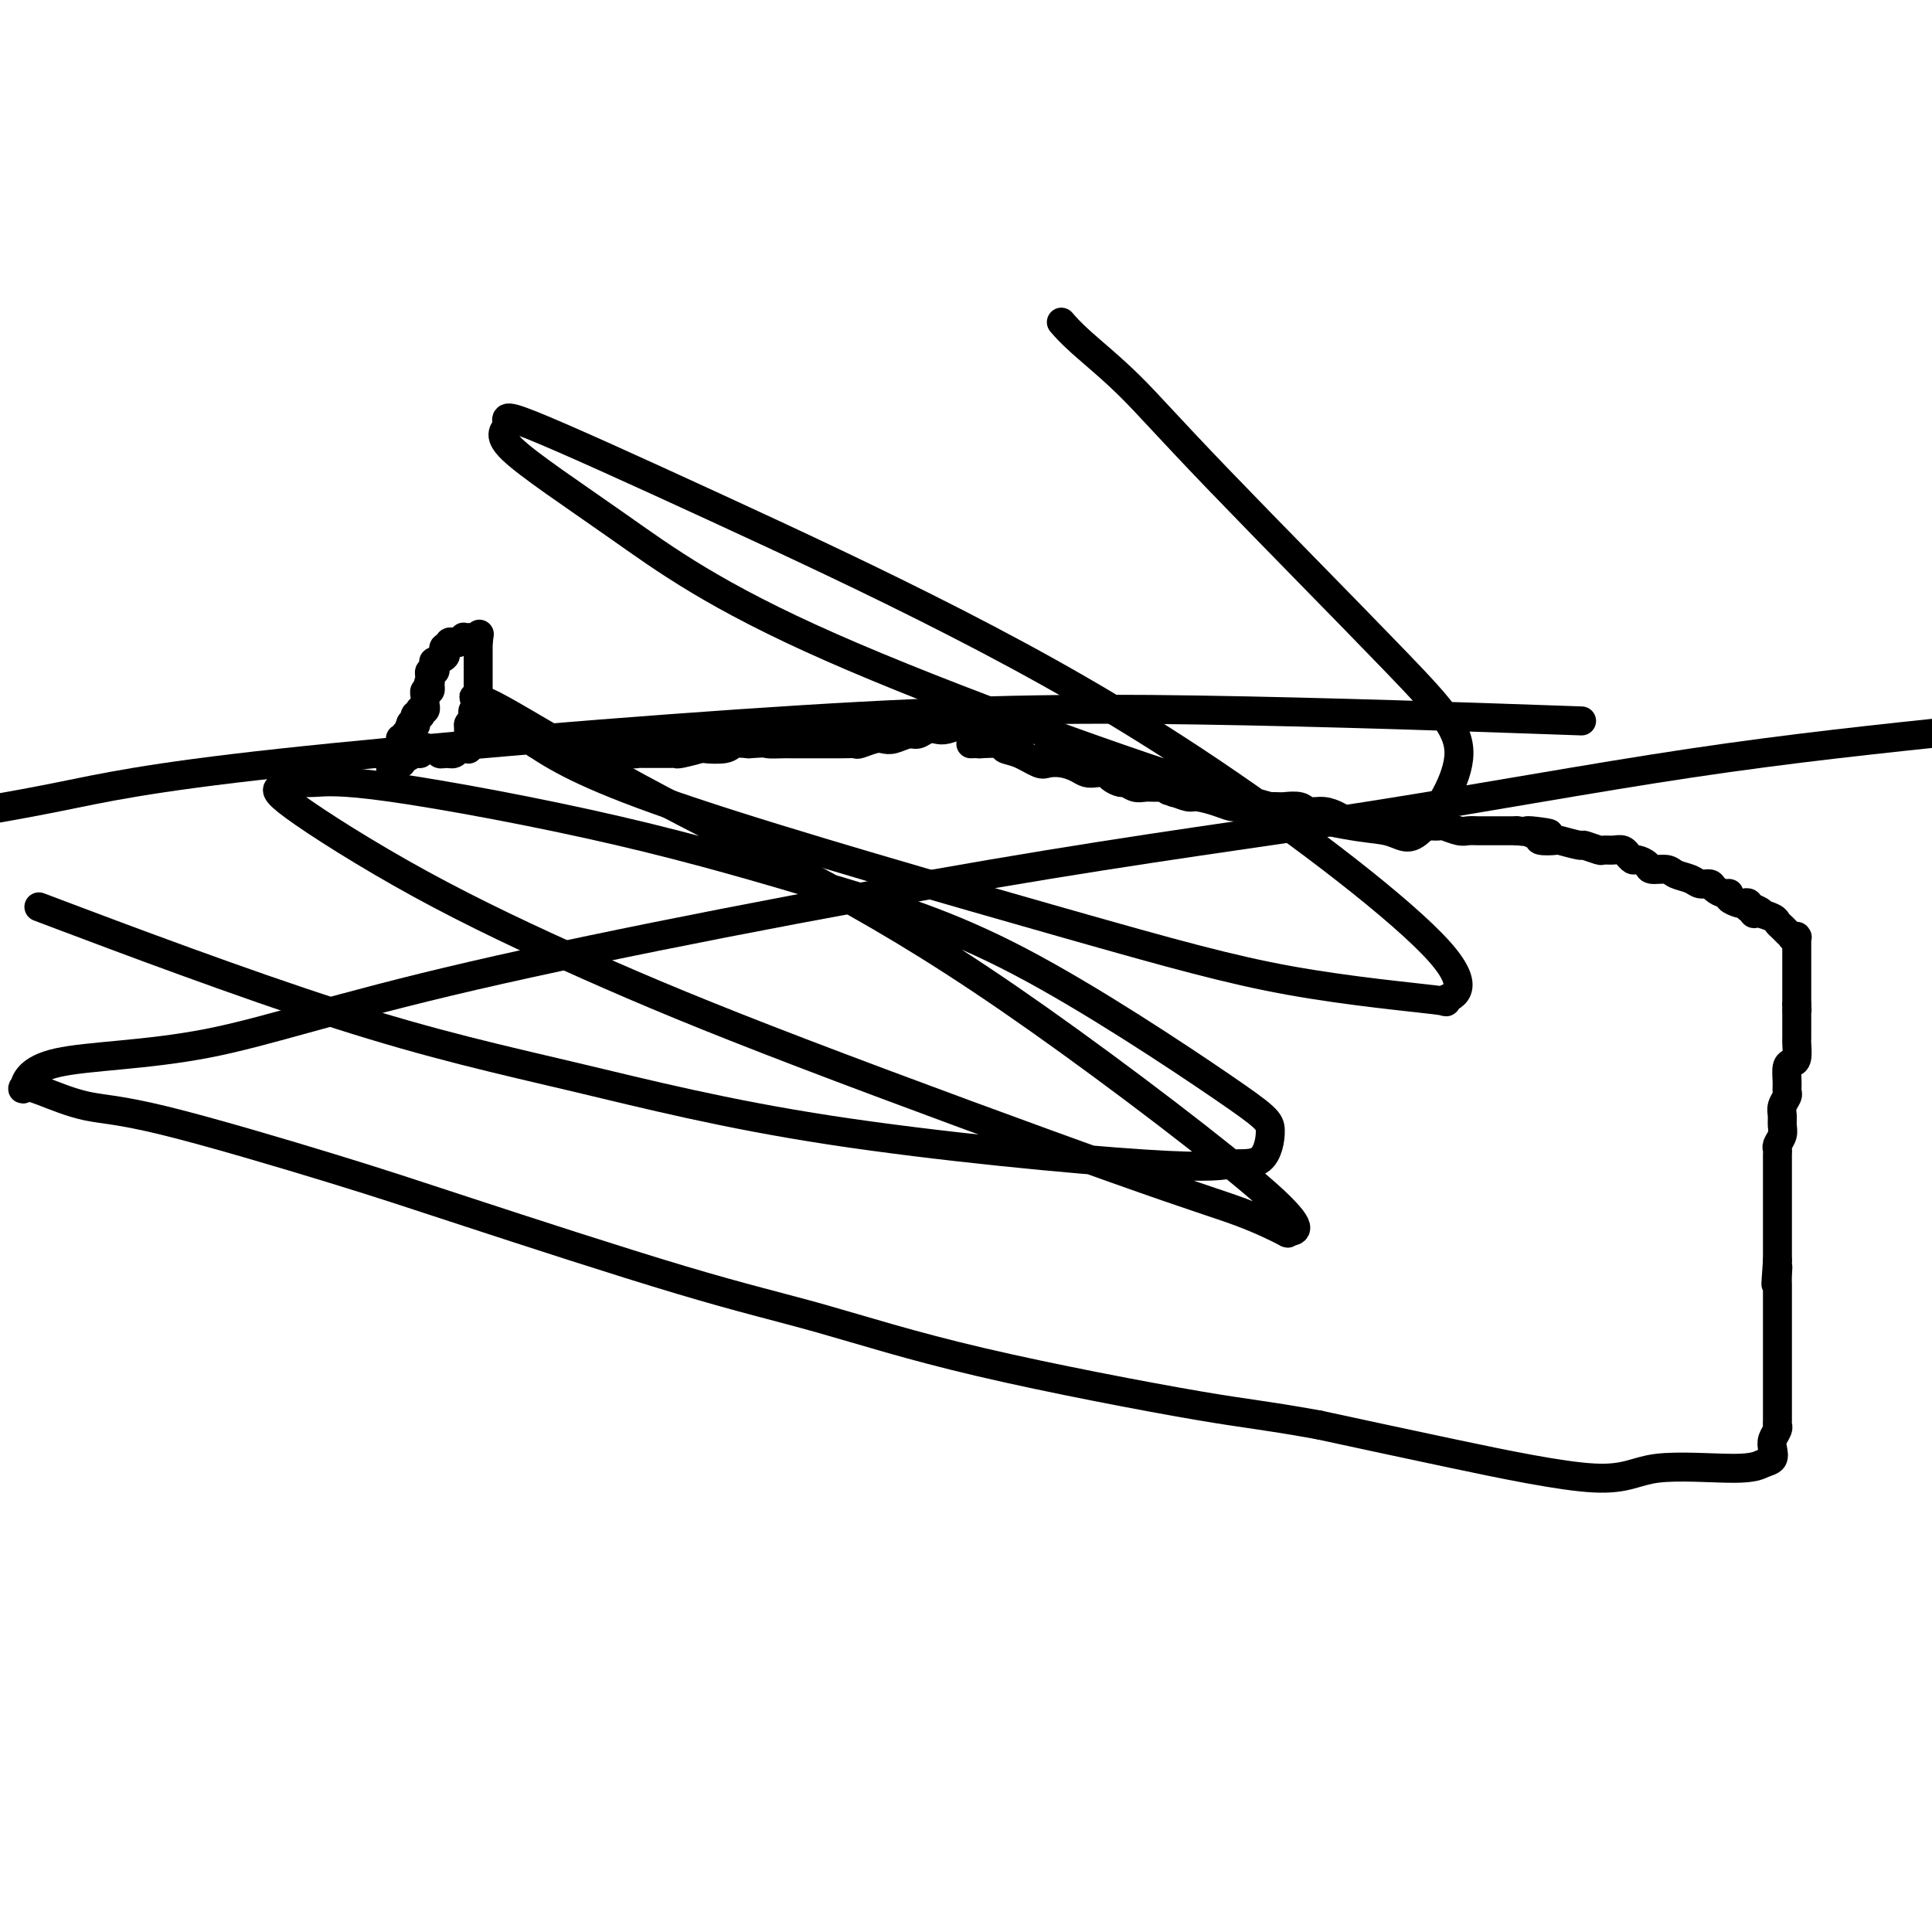 <svg viewBox='0 0 400 400' version='1.1' xmlns='http://www.w3.org/2000/svg' xmlns:xlink='http://www.w3.org/1999/xlink'><g fill='none' stroke='#000000' stroke-width='6' stroke-linecap='round' stroke-linejoin='round'><path d='M81,159c-0.121,-0.030 -0.243,-0.061 0,0c0.243,0.061 0.850,0.212 1,0c0.150,-0.212 -0.157,-0.788 0,-1c0.157,-0.212 0.778,-0.061 1,0c0.222,0.061 0.044,0.031 0,0c-0.044,-0.031 0.047,-0.065 0,0c-0.047,0.065 -0.233,0.229 0,0c0.233,-0.229 0.886,-0.850 1,-1c0.114,-0.150 -0.309,0.170 0,0c0.309,-0.170 1.351,-0.829 2,-1c0.649,-0.171 0.906,0.146 1,0c0.094,-0.146 0.027,-0.756 0,-1c-0.027,-0.244 -0.013,-0.122 0,0'/><path d='M87,155c1.154,-0.619 1.040,-0.166 1,0c-0.040,0.166 -0.007,0.044 0,0c0.007,-0.044 -0.013,-0.012 0,0c0.013,0.012 0.060,0.003 0,0c-0.060,-0.003 -0.226,-0.001 0,0c0.226,0.001 0.845,0.000 1,0c0.155,-0.000 -0.155,-0.000 0,0c0.155,0.000 0.774,0.000 1,0c0.226,-0.000 0.060,0.000 0,0c-0.060,-0.000 -0.012,-0.000 0,0c0.012,0.000 -0.011,0.000 0,0c0.011,-0.000 0.056,-0.001 0,0c-0.056,0.001 -0.212,0.004 0,0c0.212,-0.004 0.793,-0.015 1,0c0.207,0.015 0.041,0.057 0,0c-0.041,-0.057 0.041,-0.211 0,0c-0.041,0.211 -0.207,0.789 0,1c0.207,0.211 0.788,0.057 1,0c0.212,-0.057 0.057,-0.015 0,0c-0.057,0.015 -0.016,0.004 0,0c0.016,-0.004 0.007,-0.001 0,0c-0.007,0.001 -0.012,0.000 0,0c0.012,-0.000 0.042,-0.000 0,0c-0.042,0.000 -0.155,0.000 0,0c0.155,-0.000 0.577,-0.000 1,0'/><path d='M93,156c0.881,0.138 0.082,-0.015 0,0c-0.082,0.015 0.552,0.200 1,0c0.448,-0.200 0.708,-0.786 1,-1c0.292,-0.214 0.614,-0.056 1,0c0.386,0.056 0.835,0.011 1,0c0.165,-0.011 0.044,0.011 0,0c-0.044,-0.011 -0.012,-0.056 0,0c0.012,0.056 0.003,0.211 0,0c-0.003,-0.211 -0.001,-0.789 0,-1c0.001,-0.211 0.000,-0.057 0,0c-0.000,0.057 -0.000,0.015 0,0c0.000,-0.015 0.000,-0.004 0,0c-0.000,0.004 -0.000,0.001 0,0c0.000,-0.001 0.000,-0.001 0,0c-0.000,0.001 -0.000,0.001 0,0c0.000,-0.001 0.000,-0.004 0,0c-0.000,0.004 -0.000,0.015 0,0c0.000,-0.015 0.000,-0.057 0,0c-0.000,0.057 -0.000,0.212 0,0c0.000,-0.212 0.000,-0.792 0,-1c-0.000,-0.208 -0.000,-0.044 0,0c0.000,0.044 0.000,-0.030 0,0c-0.000,0.030 -0.000,0.166 0,0c0.000,-0.166 0.000,-0.633 0,-1c-0.000,-0.367 -0.000,-0.634 0,-1c0.000,-0.366 0.000,-0.830 0,-1c-0.000,-0.170 -0.000,-0.046 0,0c0.000,0.046 0.000,0.013 0,0c-0.000,-0.013 0.000,-0.007 0,0'/><path d='M97,150c0.559,-0.880 -0.043,-0.081 0,0c0.043,0.081 0.729,-0.557 1,-1c0.271,-0.443 0.125,-0.693 0,-1c-0.125,-0.307 -0.230,-0.673 0,-1c0.230,-0.327 0.794,-0.616 1,-1c0.206,-0.384 0.055,-0.863 0,-1c-0.055,-0.137 -0.015,0.068 0,0c0.015,-0.068 0.004,-0.411 0,-1c-0.004,-0.589 -0.001,-1.426 0,-2c0.001,-0.574 0.000,-0.885 0,-1c-0.000,-0.115 -0.000,-0.035 0,0c0.000,0.035 0.000,0.024 0,0c-0.000,-0.024 -0.000,-0.062 0,0c0.000,0.062 0.000,0.223 0,0c-0.000,-0.223 -0.000,-0.830 0,-1c0.000,-0.170 0.000,0.095 0,0c-0.000,-0.095 -0.000,-0.551 0,-1c0.000,-0.449 0.000,-0.890 0,-1c-0.000,-0.110 -0.000,0.111 0,0c0.000,-0.111 0.000,-0.555 0,-1c-0.000,-0.445 -0.000,-0.890 0,-1c0.000,-0.110 0.000,0.115 0,0c-0.000,-0.115 -0.000,-0.571 0,-1c0.000,-0.429 0.000,-0.833 0,-1c-0.000,-0.167 -0.000,-0.097 0,0c0.000,0.097 0.000,0.222 0,0c-0.000,-0.222 -0.000,-0.792 0,-1c0.000,-0.208 0.000,-0.056 0,0c-0.000,0.056 0.000,0.016 0,0c0.000,-0.016 0.000,-0.008 0,0'/><path d='M99,133c0.370,-2.856 0.295,-1.497 0,-1c-0.295,0.497 -0.810,0.133 -1,0c-0.190,-0.133 -0.055,-0.036 0,0c0.055,0.036 0.028,0.010 0,0c-0.028,-0.010 -0.059,-0.003 0,0c0.059,0.003 0.208,0.001 0,0c-0.208,-0.001 -0.773,-0.001 -1,0c-0.227,0.001 -0.116,0.004 0,0c0.116,-0.004 0.238,-0.015 0,0c-0.238,0.015 -0.834,0.057 -1,0c-0.166,-0.057 0.100,-0.211 0,0c-0.100,0.211 -0.567,0.788 -1,1c-0.433,0.212 -0.833,0.061 -1,0c-0.167,-0.061 -0.101,-0.031 0,0c0.101,0.031 0.237,0.064 0,0c-0.237,-0.064 -0.846,-0.225 -1,0c-0.154,0.225 0.147,0.835 0,1c-0.147,0.165 -0.743,-0.114 -1,0c-0.257,0.114 -0.174,0.623 0,1c0.174,0.377 0.439,0.622 0,1c-0.439,0.378 -1.581,0.890 -2,1c-0.419,0.110 -0.116,-0.182 0,0c0.116,0.182 0.045,0.837 0,1c-0.045,0.163 -0.065,-0.166 0,0c0.065,0.166 0.213,0.828 0,1c-0.213,0.172 -0.789,-0.146 -1,0c-0.211,0.146 -0.056,0.757 0,1c0.056,0.243 0.015,0.117 0,0c-0.015,-0.117 -0.004,-0.224 0,0c0.004,0.224 0.001,0.778 0,1c-0.001,0.222 -0.001,0.111 0,0'/><path d='M89,141c-0.620,1.172 -0.170,0.103 0,0c0.170,-0.103 0.060,0.761 0,1c-0.060,0.239 -0.069,-0.147 0,0c0.069,0.147 0.215,0.828 0,1c-0.215,0.172 -0.790,-0.164 -1,0c-0.210,0.164 -0.056,0.829 0,1c0.056,0.171 0.015,-0.150 0,0c-0.015,0.150 -0.004,0.772 0,1c0.004,0.228 0.001,0.061 0,0c-0.001,-0.061 -0.000,-0.016 0,0c0.000,0.016 0.000,0.003 0,0c-0.000,-0.003 0.000,0.003 0,0c-0.000,-0.003 -0.000,-0.016 0,0c0.000,0.016 0.001,0.061 0,0c-0.001,-0.061 -0.004,-0.226 0,0c0.004,0.226 0.015,0.845 0,1c-0.015,0.155 -0.057,-0.154 0,0c0.057,0.154 0.211,0.772 0,1c-0.211,0.228 -0.789,0.065 -1,0c-0.211,-0.065 -0.056,-0.031 0,0c0.056,0.031 0.011,0.060 0,0c-0.011,-0.060 0.011,-0.209 0,0c-0.011,0.209 -0.056,0.774 0,1c0.056,0.226 0.211,0.112 0,0c-0.211,-0.112 -0.789,-0.222 -1,0c-0.211,0.222 -0.056,0.778 0,1c0.056,0.222 0.012,0.112 0,0c-0.012,-0.112 0.007,-0.226 0,0c-0.007,0.226 -0.040,0.792 0,1c0.040,0.208 0.154,0.060 0,0c-0.154,-0.060 -0.577,-0.030 -1,0'/><path d='M85,150c-0.614,1.404 -0.151,0.414 0,0c0.151,-0.414 -0.012,-0.250 0,0c0.012,0.250 0.199,0.588 0,1c-0.199,0.412 -0.785,0.899 -1,1c-0.215,0.101 -0.057,-0.183 0,0c0.057,0.183 0.015,0.834 0,1c-0.015,0.166 -0.004,-0.152 0,0c0.004,0.152 0.002,0.774 0,1c-0.002,0.226 -0.004,0.057 0,0c0.004,-0.057 0.015,-0.001 0,0c-0.015,0.001 -0.057,-0.052 0,0c0.057,0.052 0.211,0.210 0,0c-0.211,-0.210 -0.788,-0.787 -1,-1c-0.212,-0.213 -0.061,-0.061 0,0c0.061,0.061 0.030,0.030 0,0'/><path d='M100,150c0.370,0.024 0.740,0.048 1,0c0.260,-0.048 0.412,-0.167 1,0c0.588,0.167 1.614,0.619 3,1c1.386,0.381 3.132,0.689 4,1c0.868,0.311 0.859,0.623 2,1c1.141,0.377 3.432,0.819 5,1c1.568,0.181 2.412,0.100 3,0c0.588,-0.100 0.921,-0.219 2,0c1.079,0.219 2.906,0.777 4,1c1.094,0.223 1.457,0.112 2,0c0.543,-0.112 1.267,-0.226 2,0c0.733,0.226 1.477,0.793 2,1c0.523,0.207 0.826,0.056 1,0c0.174,-0.056 0.218,-0.015 1,0c0.782,0.015 2.300,0.005 3,0c0.700,-0.005 0.581,-0.005 1,0c0.419,0.005 1.377,0.015 2,0c0.623,-0.015 0.913,-0.056 1,0c0.087,0.056 -0.028,0.207 1,0c1.028,-0.207 3.198,-0.774 4,-1c0.802,-0.226 0.236,-0.112 1,0c0.764,0.112 2.860,0.223 4,0c1.140,-0.223 1.326,-0.778 2,-1c0.674,-0.222 1.837,-0.111 3,0'/><path d='M155,154c4.298,-0.309 3.545,-0.083 4,0c0.455,0.083 2.120,0.022 3,0c0.880,-0.022 0.975,-0.006 2,0c1.025,0.006 2.980,0.003 4,0c1.020,-0.003 1.106,-0.004 2,0c0.894,0.004 2.596,0.015 4,0c1.404,-0.015 2.511,-0.055 3,0c0.489,0.055 0.361,0.207 1,0c0.639,-0.207 2.044,-0.772 3,-1c0.956,-0.228 1.463,-0.117 2,0c0.537,0.117 1.103,0.241 2,0c0.897,-0.241 2.126,-0.848 3,-1c0.874,-0.152 1.394,0.152 2,0c0.606,-0.152 1.300,-0.759 2,-1c0.700,-0.241 1.408,-0.117 2,0c0.592,0.117 1.068,0.228 2,0c0.932,-0.228 2.320,-0.793 3,-1c0.680,-0.207 0.654,-0.055 1,0c0.346,0.055 1.065,0.014 2,0c0.935,-0.014 2.084,0.000 3,0c0.916,-0.000 1.597,-0.014 2,0c0.403,0.014 0.526,0.055 1,0c0.474,-0.055 1.297,-0.207 2,0c0.703,0.207 1.284,0.774 2,1c0.716,0.226 1.565,0.112 2,0c0.435,-0.112 0.456,-0.223 1,0c0.544,0.223 1.610,0.778 2,1c0.390,0.222 0.105,0.111 0,0c-0.105,-0.111 -0.028,-0.222 0,0c0.028,0.222 0.008,0.778 0,1c-0.008,0.222 -0.004,0.111 0,0'/><path d='M217,153c3.027,0.400 1.595,-0.100 1,0c-0.595,0.100 -0.351,0.801 0,1c0.351,0.199 0.811,-0.104 1,0c0.189,0.104 0.107,0.615 0,1c-0.107,0.385 -0.239,0.643 0,1c0.239,0.357 0.849,0.814 1,1c0.151,0.186 -0.156,0.102 0,0c0.156,-0.102 0.774,-0.223 1,0c0.226,0.223 0.061,0.791 0,1c-0.061,0.209 -0.017,0.060 0,0c0.017,-0.060 0.009,-0.030 0,0'/><path d='M201,154c0.963,-0.007 1.926,-0.014 2,0c0.074,0.014 -0.741,0.050 0,0c0.741,-0.050 3.037,-0.185 4,0c0.963,0.185 0.592,0.690 1,1c0.408,0.310 1.593,0.426 3,1c1.407,0.574 3.034,1.608 4,2c0.966,0.392 1.270,0.144 2,0c0.730,-0.144 1.887,-0.183 3,0c1.113,0.183 2.181,0.588 3,1c0.819,0.412 1.389,0.833 2,1c0.611,0.167 1.262,0.082 2,0c0.738,-0.082 1.563,-0.162 2,0c0.437,0.162 0.487,0.565 1,1c0.513,0.435 1.488,0.901 2,1c0.512,0.099 0.562,-0.170 1,0c0.438,0.170 1.265,0.778 2,1c0.735,0.222 1.377,0.059 2,0c0.623,-0.059 1.229,-0.012 2,0c0.771,0.012 1.709,-0.011 2,0c0.291,0.011 -0.066,0.055 0,0c0.066,-0.055 0.554,-0.211 1,0c0.446,0.211 0.851,0.788 1,1c0.149,0.212 0.043,0.061 0,0c-0.043,-0.061 -0.021,-0.030 0,0'/><path d='M243,164c6.541,1.564 1.895,0.474 0,0c-1.895,-0.474 -1.038,-0.334 0,0c1.038,0.334 2.255,0.860 3,1c0.745,0.140 1.016,-0.106 2,0c0.984,0.106 2.682,0.565 4,1c1.318,0.435 2.258,0.848 3,1c0.742,0.152 1.286,0.045 3,0c1.714,-0.045 4.597,-0.027 6,0c1.403,0.027 1.324,0.063 2,0c0.676,-0.063 2.107,-0.223 3,0c0.893,0.223 1.249,0.830 2,1c0.751,0.170 1.896,-0.098 3,0c1.104,0.098 2.167,0.562 3,1c0.833,0.438 1.438,0.848 2,1c0.562,0.152 1.082,0.044 2,0c0.918,-0.044 2.233,-0.026 3,0c0.767,0.026 0.985,0.059 2,0c1.015,-0.059 2.825,-0.212 4,0c1.175,0.212 1.713,0.788 2,1c0.287,0.212 0.321,0.061 1,0c0.679,-0.061 2.002,-0.030 3,0c0.998,0.030 1.671,0.061 2,0c0.329,-0.061 0.314,-0.212 1,0c0.686,0.212 2.072,0.789 3,1c0.928,0.211 1.400,0.057 2,0c0.600,-0.057 1.330,-0.015 2,0c0.670,0.015 1.279,0.004 2,0c0.721,-0.004 1.554,-0.001 2,0c0.446,0.001 0.505,0.000 1,0c0.495,-0.000 1.427,-0.000 2,0c0.573,0.000 0.786,0.000 1,0'/><path d='M314,172c11.606,1.193 5.120,0.175 3,0c-2.120,-0.175 0.126,0.493 1,1c0.874,0.507 0.375,0.853 1,1c0.625,0.147 2.374,0.096 3,0c0.626,-0.096 0.128,-0.236 1,0c0.872,0.236 3.115,0.848 4,1c0.885,0.152 0.412,-0.157 1,0c0.588,0.157 2.239,0.778 3,1c0.761,0.222 0.634,0.044 1,0c0.366,-0.044 1.226,0.045 2,0c0.774,-0.045 1.463,-0.223 2,0c0.537,0.223 0.922,0.847 1,1c0.078,0.153 -0.150,-0.165 0,0c0.150,0.165 0.677,0.814 1,1c0.323,0.186 0.442,-0.091 1,0c0.558,0.091 1.557,0.549 2,1c0.443,0.451 0.331,0.895 1,1c0.669,0.105 2.120,-0.130 3,0c0.880,0.130 1.191,0.626 2,1c0.809,0.374 2.118,0.626 3,1c0.882,0.374 1.337,0.870 2,1c0.663,0.130 1.535,-0.106 2,0c0.465,0.106 0.524,0.554 1,1c0.476,0.446 1.370,0.890 2,1c0.630,0.110 0.996,-0.115 1,0c0.004,0.115 -0.353,0.570 0,1c0.353,0.430 1.415,0.833 2,1c0.585,0.167 0.693,0.096 1,0c0.307,-0.096 0.813,-0.218 1,0c0.187,0.218 0.053,0.777 0,1c-0.053,0.223 -0.027,0.112 0,0'/><path d='M362,188c4.558,1.795 1.954,0.284 1,0c-0.954,-0.284 -0.259,0.659 0,1c0.259,0.341 0.083,0.080 0,0c-0.083,-0.080 -0.072,0.020 0,0c0.072,-0.020 0.204,-0.160 1,0c0.796,0.160 2.256,0.621 3,1c0.744,0.379 0.773,0.676 1,1c0.227,0.324 0.653,0.675 1,1c0.347,0.325 0.615,0.623 1,1c0.385,0.377 0.888,0.832 1,1c0.112,0.168 -0.166,0.051 0,0c0.166,-0.051 0.777,-0.034 1,0c0.223,0.034 0.060,0.085 0,0c-0.060,-0.085 -0.016,-0.307 0,0c0.016,0.307 0.004,1.144 0,2c-0.004,0.856 -0.001,1.731 0,2c0.001,0.269 0.000,-0.067 0,0c-0.000,0.067 -0.000,0.539 0,1c0.000,0.461 0.000,0.912 0,1c-0.000,0.088 -0.000,-0.188 0,0c0.000,0.188 0.000,0.841 0,1c-0.000,0.159 -0.000,-0.174 0,0c0.000,0.174 0.000,0.855 0,1c-0.000,0.145 -0.000,-0.245 0,0c0.000,0.245 0.000,1.127 0,2c-0.000,0.873 -0.000,1.739 0,2c0.000,0.261 0.000,-0.084 0,0c-0.000,0.084 -0.000,0.595 0,1c0.000,0.405 0.000,0.702 0,1'/><path d='M372,208c0.155,2.351 0.041,1.230 0,1c-0.041,-0.230 -0.010,0.432 0,1c0.010,0.568 0.000,1.042 0,2c-0.000,0.958 0.010,2.402 0,3c-0.010,0.598 -0.041,0.352 0,1c0.041,0.648 0.154,2.191 0,3c-0.154,0.809 -0.576,0.884 -1,1c-0.424,0.116 -0.849,0.272 -1,1c-0.151,0.728 -0.026,2.029 0,3c0.026,0.971 -0.046,1.611 0,2c0.046,0.389 0.209,0.527 0,1c-0.209,0.473 -0.792,1.282 -1,2c-0.208,0.718 -0.042,1.344 0,2c0.042,0.656 -0.041,1.341 0,2c0.041,0.659 0.207,1.293 0,2c-0.207,0.707 -0.788,1.488 -1,2c-0.212,0.512 -0.057,0.756 0,1c0.057,0.244 0.015,0.489 0,1c-0.015,0.511 -0.004,1.288 0,2c0.004,0.712 0.001,1.361 0,2c-0.001,0.639 -0.000,1.270 0,2c0.000,0.730 0.000,1.561 0,2c-0.000,0.439 -0.000,0.487 0,1c0.000,0.513 0.000,1.491 0,2c-0.000,0.509 -0.000,0.550 0,1c0.000,0.450 0.000,1.308 0,2c-0.000,0.692 -0.000,1.219 0,2c0.000,0.781 0.000,1.818 0,2c-0.000,0.182 -0.000,-0.489 0,0c0.000,0.489 0.000,2.140 0,3c-0.000,0.860 -0.000,0.930 0,1'/><path d='M368,261c-0.619,8.616 -0.166,3.657 0,2c0.166,-1.657 0.044,-0.012 0,1c-0.044,1.012 -0.012,1.392 0,2c0.012,0.608 0.003,1.443 0,2c-0.003,0.557 -0.001,0.835 0,1c0.001,0.165 0.000,0.216 0,1c-0.000,0.784 -0.000,2.302 0,3c0.000,0.698 0.000,0.576 0,1c-0.000,0.424 -0.000,1.396 0,2c0.000,0.604 0.000,0.842 0,1c-0.000,0.158 -0.000,0.236 0,1c0.000,0.764 0.000,2.213 0,3c-0.000,0.787 -0.000,0.910 0,1c0.000,0.090 0.000,0.147 0,1c-0.000,0.853 -0.000,2.503 0,3c0.000,0.497 0.000,-0.158 0,0c-0.000,0.158 -0.000,1.128 0,2c0.000,0.872 0.001,1.647 0,2c-0.001,0.353 -0.004,0.283 0,1c0.004,0.717 0.015,2.222 0,3c-0.015,0.778 -0.055,0.828 0,1c0.055,0.172 0.206,0.465 0,1c-0.206,0.535 -0.767,1.311 -1,2c-0.233,0.689 -0.136,1.292 0,2c0.136,0.708 0.313,1.522 0,2c-0.313,0.478 -1.116,0.622 -2,1c-0.884,0.378 -1.850,0.991 -6,1c-4.150,0.009 -11.483,-0.585 -16,0c-4.517,0.585 -6.216,2.350 -13,2c-6.784,-0.350 -18.653,-2.814 -29,-5c-10.347,-2.186 -19.174,-4.093 -28,-6'/><path d='M273,295c-12.205,-2.187 -14.217,-2.156 -25,-4c-10.783,-1.844 -30.337,-5.565 -45,-9c-14.663,-3.435 -24.434,-6.584 -33,-9c-8.566,-2.416 -15.925,-4.098 -29,-8c-13.075,-3.902 -31.866,-10.022 -44,-14c-12.134,-3.978 -17.613,-5.813 -28,-9c-10.387,-3.187 -25.684,-7.725 -35,-10c-9.316,-2.275 -12.650,-2.287 -16,-3c-3.350,-0.713 -6.714,-2.127 -9,-3c-2.286,-0.873 -3.493,-1.207 -4,-1c-0.507,0.207 -0.315,0.953 0,0c0.315,-0.953 0.751,-3.607 7,-5c6.249,-1.393 18.311,-1.526 31,-4c12.689,-2.474 26.005,-7.290 55,-14c28.995,-6.710 73.669,-15.314 107,-21c33.331,-5.686 55.320,-8.454 78,-12c22.680,-3.546 46.051,-7.870 67,-11c20.949,-3.130 39.474,-5.065 58,-7'/><path d='M320,149c6.456,0.227 12.913,0.454 0,0c-12.913,-0.454 -45.195,-1.588 -72,-2c-26.805,-0.412 -48.133,-0.100 -82,2c-33.867,2.100 -80.272,5.988 -108,9c-27.728,3.012 -36.779,5.146 -46,7c-9.221,1.854 -18.610,3.427 -28,5'/><path d='M14,190c-5.154,-1.945 -10.308,-3.889 0,0c10.308,3.889 36.078,13.612 56,20c19.922,6.388 33.996,9.440 49,13c15.004,3.560 30.939,7.628 53,11c22.061,3.372 50.247,6.049 65,7c14.753,0.951 16.071,0.177 18,0c1.929,-0.177 4.468,0.244 6,-1c1.532,-1.244 2.055,-4.152 2,-6c-0.055,-1.848 -0.689,-2.636 -10,-9c-9.311,-6.364 -27.297,-18.304 -42,-26c-14.703,-7.696 -26.121,-11.149 -39,-15c-12.879,-3.851 -27.218,-8.101 -44,-12c-16.782,-3.899 -36.007,-7.449 -47,-9c-10.993,-1.551 -13.755,-1.105 -16,-1c-2.245,0.105 -3.975,-0.131 -5,0c-1.025,0.131 -1.347,0.630 -2,1c-0.653,0.370 -1.637,0.611 3,4c4.637,3.389 14.897,9.924 26,16c11.103,6.076 23.051,11.692 35,17c11.949,5.308 23.900,10.308 44,18c20.100,7.692 48.347,18.075 65,24c16.653,5.925 21.710,7.391 26,9c4.290,1.609 7.812,3.361 9,4c1.188,0.639 0.043,0.165 1,0c0.957,-0.165 4.017,-0.021 -5,-8c-9.017,-7.979 -30.113,-24.080 -47,-36c-16.887,-11.920 -29.567,-19.660 -43,-27c-13.433,-7.340 -27.619,-14.282 -40,-21c-12.381,-6.718 -22.958,-13.213 -28,-16c-5.042,-2.787 -4.550,-1.866 -5,-2c-0.450,-0.134 -1.843,-1.324 0,0c1.843,1.324 6.921,5.162 12,9'/><path d='M111,154c5.064,3.346 11.726,7.210 32,14c20.274,6.790 54.162,16.506 77,23c22.838,6.494 34.626,9.767 47,12c12.374,2.233 25.335,3.425 30,4c4.665,0.575 1.035,0.534 2,0c0.965,-0.534 6.525,-1.561 -1,-10c-7.525,-8.439 -28.135,-24.290 -47,-37c-18.865,-12.710 -35.985,-22.278 -53,-31c-17.015,-8.722 -33.926,-16.599 -50,-24c-16.074,-7.401 -31.312,-14.326 -38,-17c-6.688,-2.674 -4.825,-1.098 -5,0c-0.175,1.098 -2.388,1.716 1,5c3.388,3.284 12.378,9.232 22,16c9.622,6.768 19.877,14.357 44,25c24.123,10.643 62.115,24.342 84,31c21.885,6.658 27.664,6.275 31,7c3.336,0.725 4.228,2.557 7,0c2.772,-2.557 7.424,-9.502 8,-15c0.576,-5.498 -2.925,-9.547 -13,-20c-10.075,-10.453 -26.725,-27.309 -37,-38c-10.275,-10.691 -14.177,-15.216 -18,-19c-3.823,-3.784 -7.568,-6.826 -10,-9c-2.432,-2.174 -3.552,-3.478 -4,-4c-0.448,-0.522 -0.224,-0.261 0,0'/></g>
</svg>